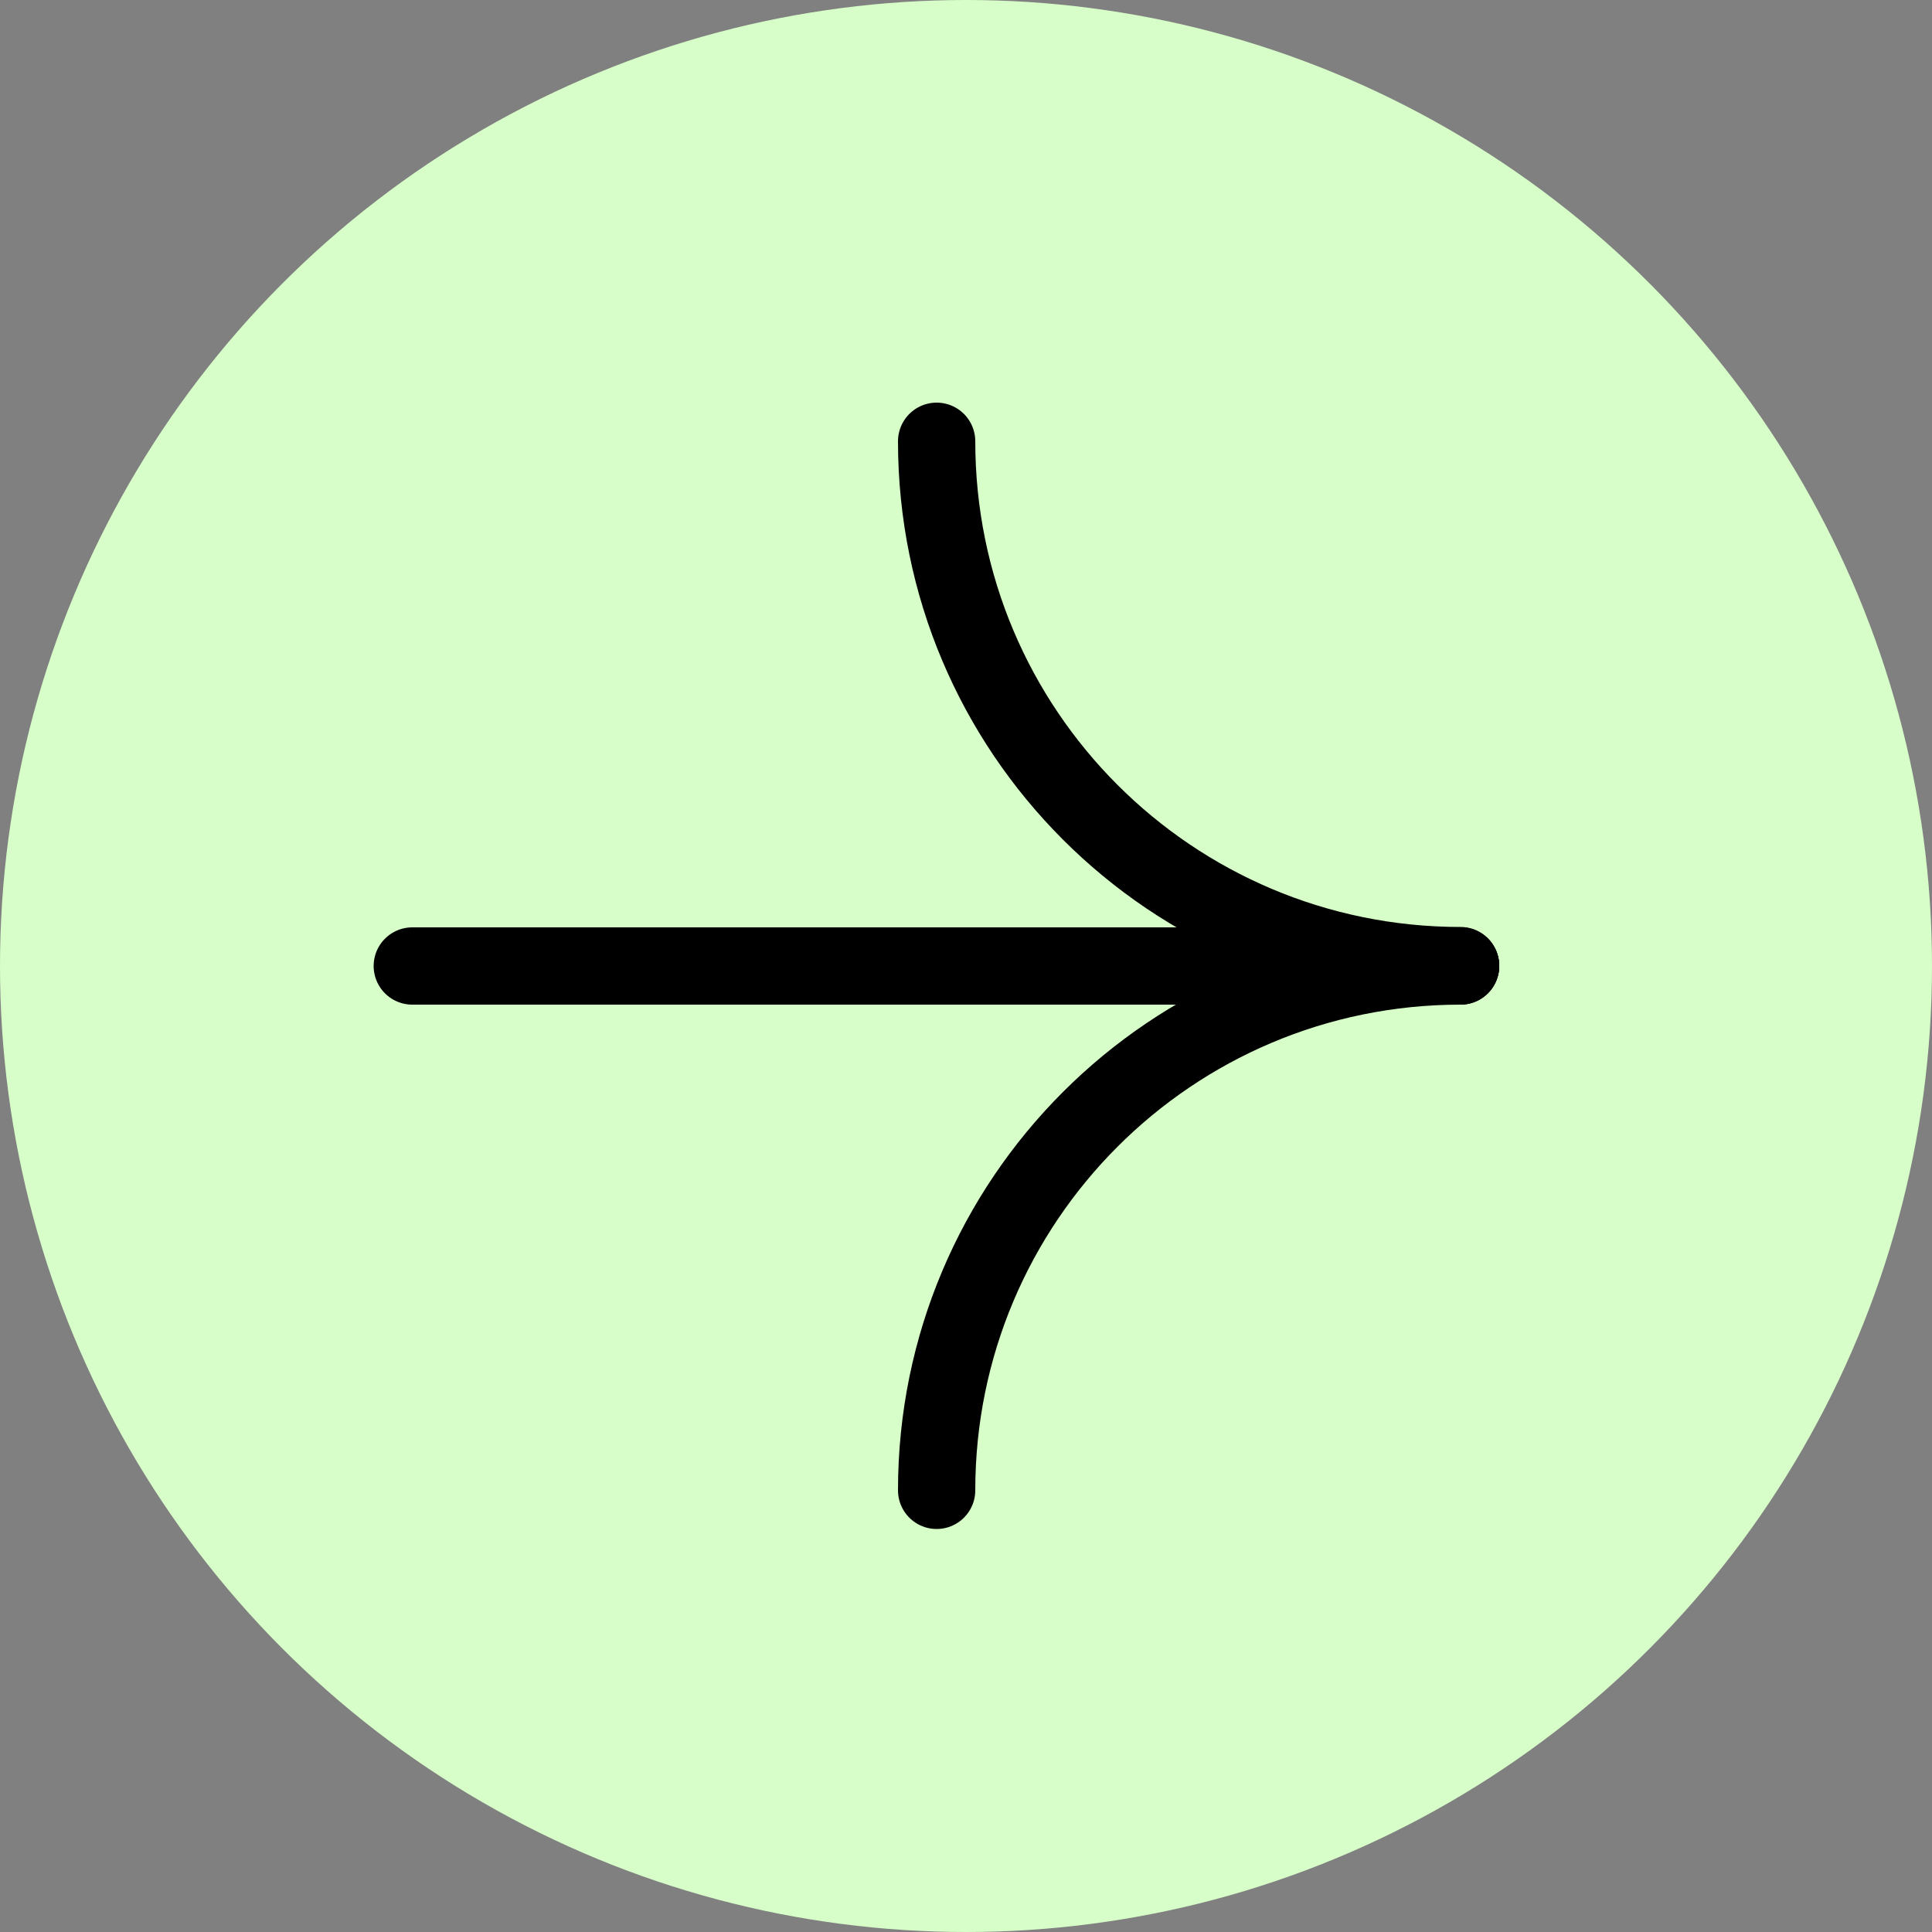 <svg width="50" height="50" viewBox="0 0 50 50" fill="none" xmlns="http://www.w3.org/2000/svg" xmlns:xlink="http://www.w3.org/1999/xlink">
	<rect x="0" y="0" width="50" height="50" fill="#808080" stroke="none"/>
	<desc>
			Created with Pixso.
	</desc>
	<defs/>
	<circle id="椭圆 1" cx="25" cy="25" r="25" fill="#D7FEC8" fill-opacity="1"/>
	<path id="path" d="M10.67 25L37.8 25" stroke="#000000" stroke-opacity="1" stroke-width="2" stroke-linecap="round"/>
	<path id="path" d="M37.8 24.99C30.31 24.99 24.24 18.92 24.24 11.42" stroke="#000000" stroke-opacity="1" stroke-width="2" stroke-linecap="round"/>
	<path id="path" d="M37.8 25C30.31 25 24.24 31.07 24.24 38.57" stroke="#000000" stroke-opacity="1" stroke-width="2" stroke-linecap="round"/>
</svg>
